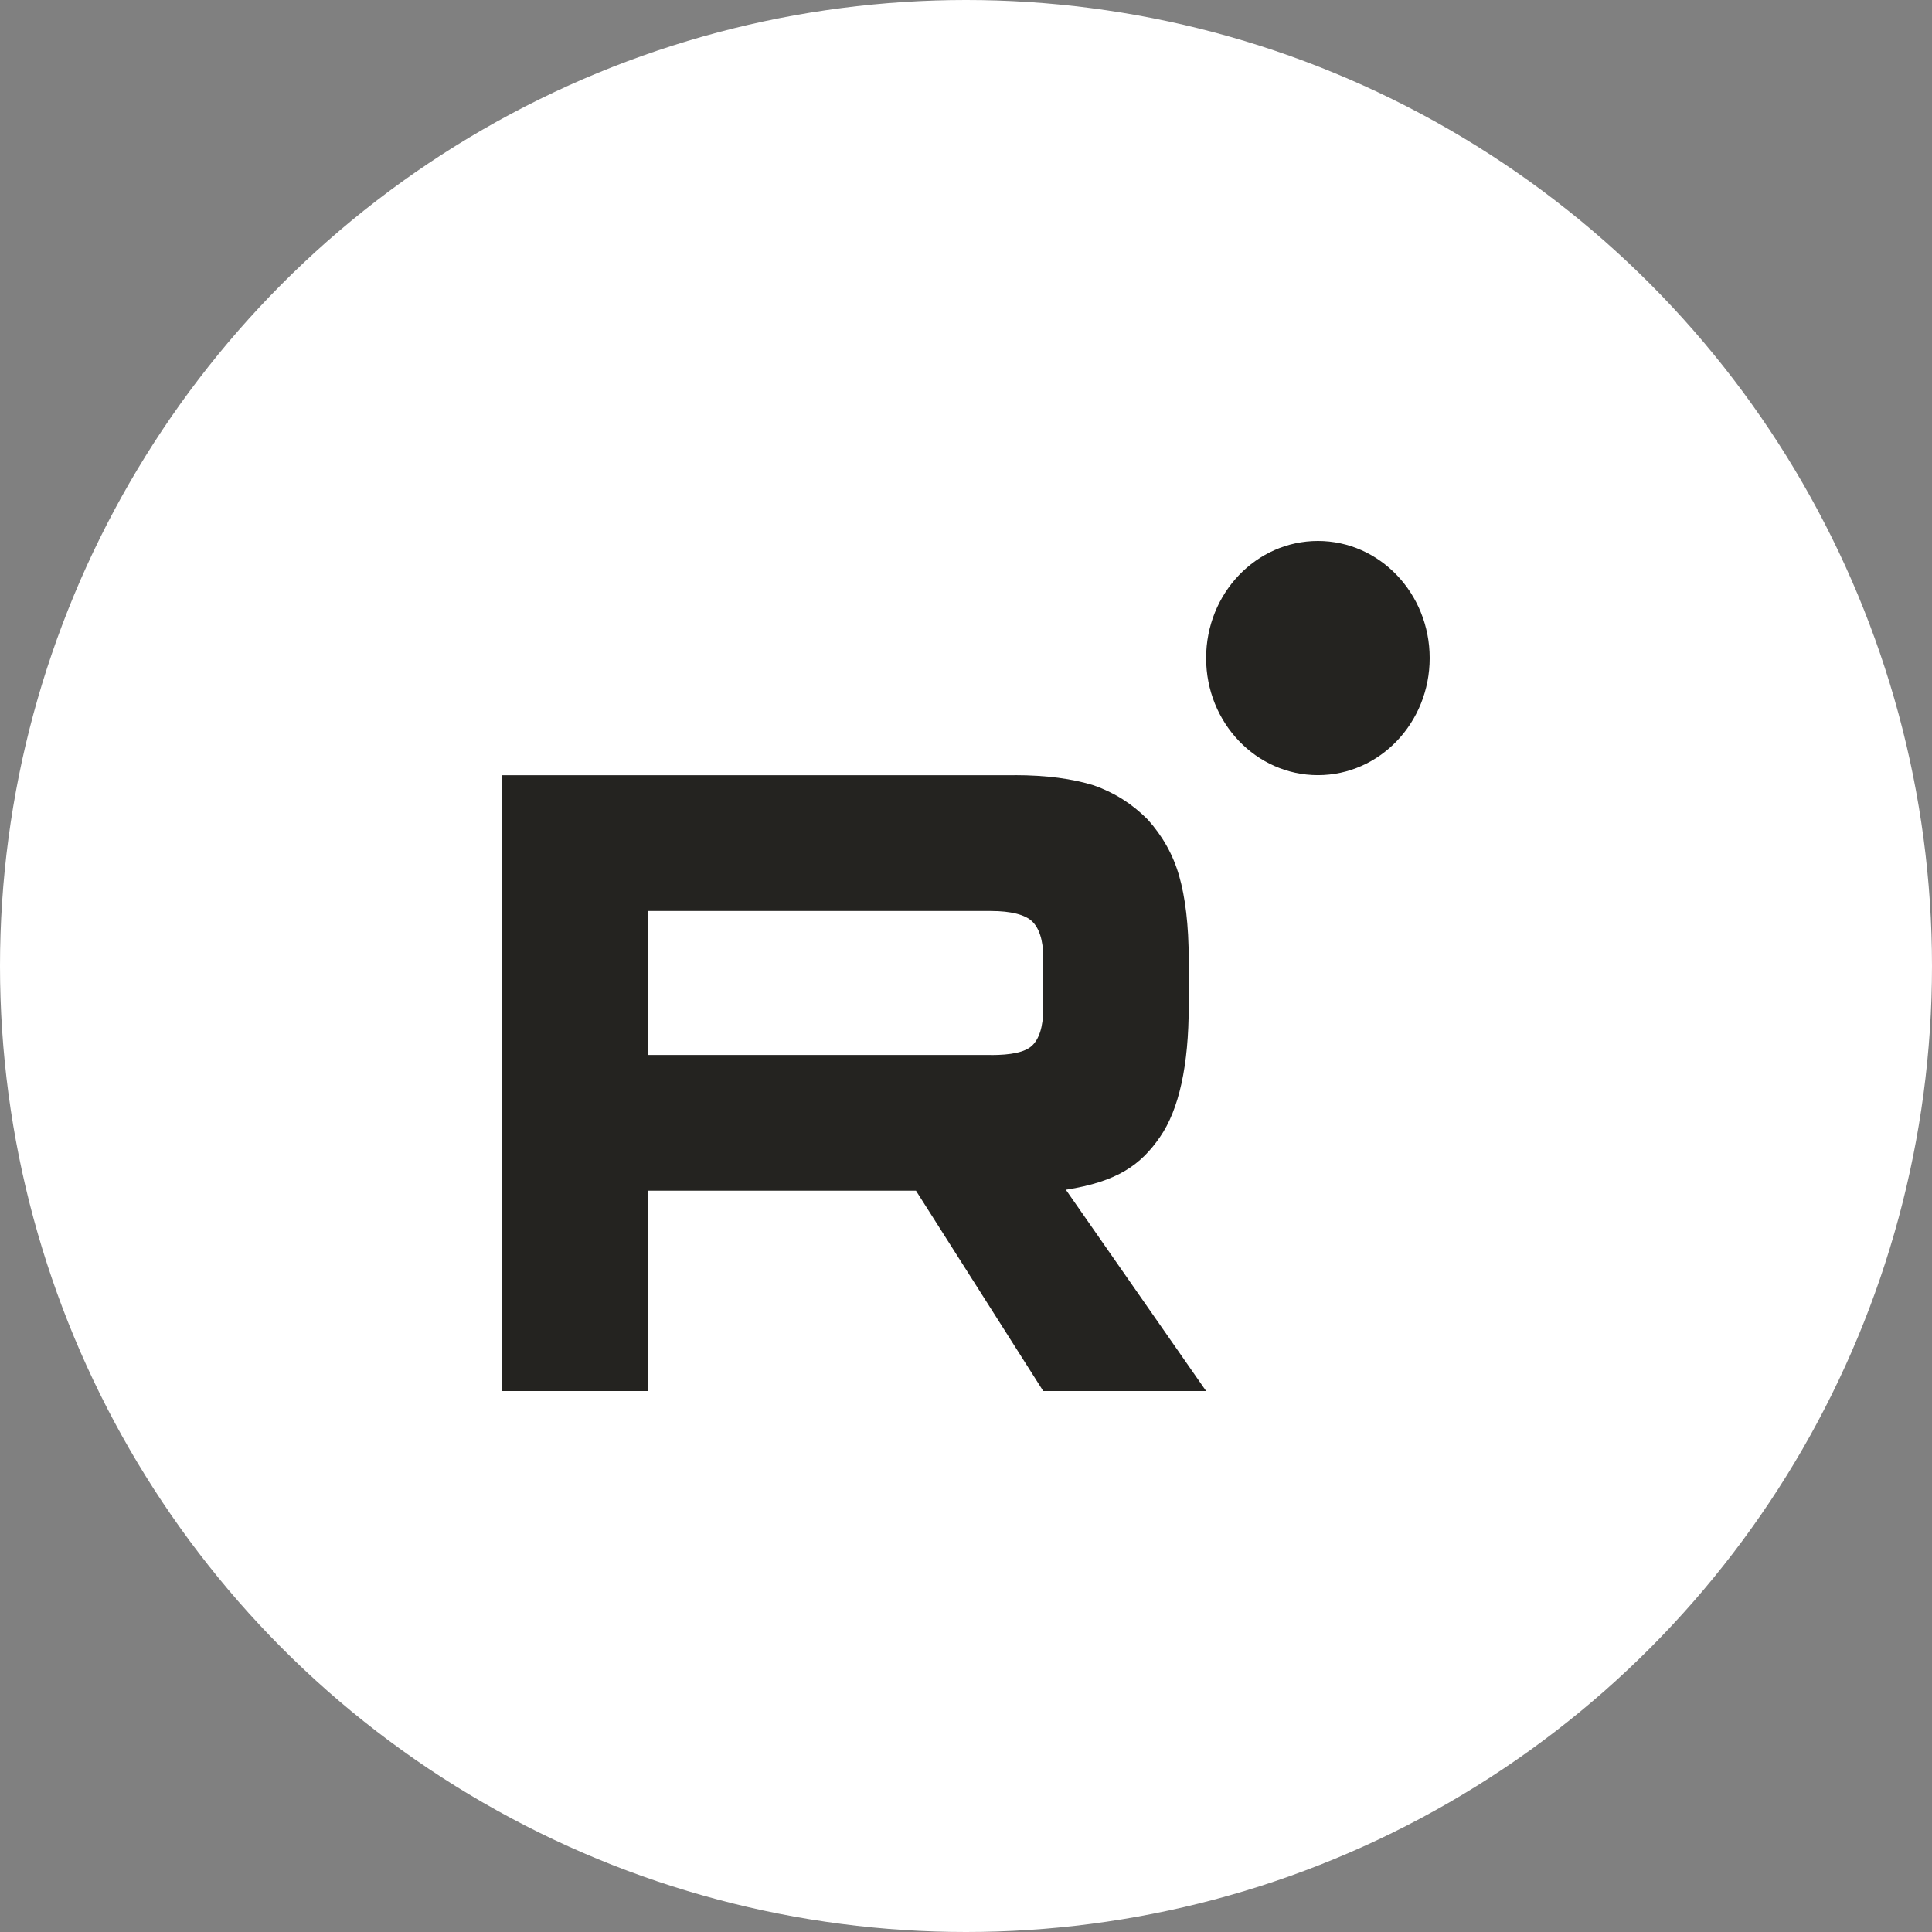 <?xml version="1.0" encoding="UTF-8"?> <svg xmlns="http://www.w3.org/2000/svg" width="32" height="32" viewBox="0 0 32 32" fill="none"><rect x="0" y="0" width="32" height="32" fill="#808080" stroke="none"/><circle cx="16" cy="16" r="16" fill="white"></circle><path d="M16.413 17.474H10.73V15.089H16.413C16.745 15.089 16.975 15.15 17.091 15.257C17.207 15.364 17.279 15.563 17.279 15.854V16.71C17.279 17.016 17.207 17.215 17.091 17.322C16.975 17.429 16.745 17.475 16.413 17.475V17.474ZM16.803 12.84H8.32V23.04H10.73V19.721H15.171L17.279 23.04H19.977L17.654 19.706C18.511 19.571 18.895 19.293 19.212 18.834C19.53 18.375 19.689 17.641 19.689 16.662V15.897C19.689 15.317 19.631 14.858 19.53 14.506C19.429 14.154 19.256 13.848 19.01 13.574C18.751 13.314 18.462 13.13 18.116 13.008C17.769 12.9 17.336 12.839 16.803 12.839V12.84Z" fill="#242320"></path><path d="M21.829 12.839C22.852 12.839 23.68 11.971 23.68 10.9C23.68 9.828 22.852 8.96 21.829 8.96C20.806 8.96 19.977 9.828 19.977 10.9C19.977 11.971 20.806 12.839 21.829 12.839Z" fill="#242320"></path></svg> 